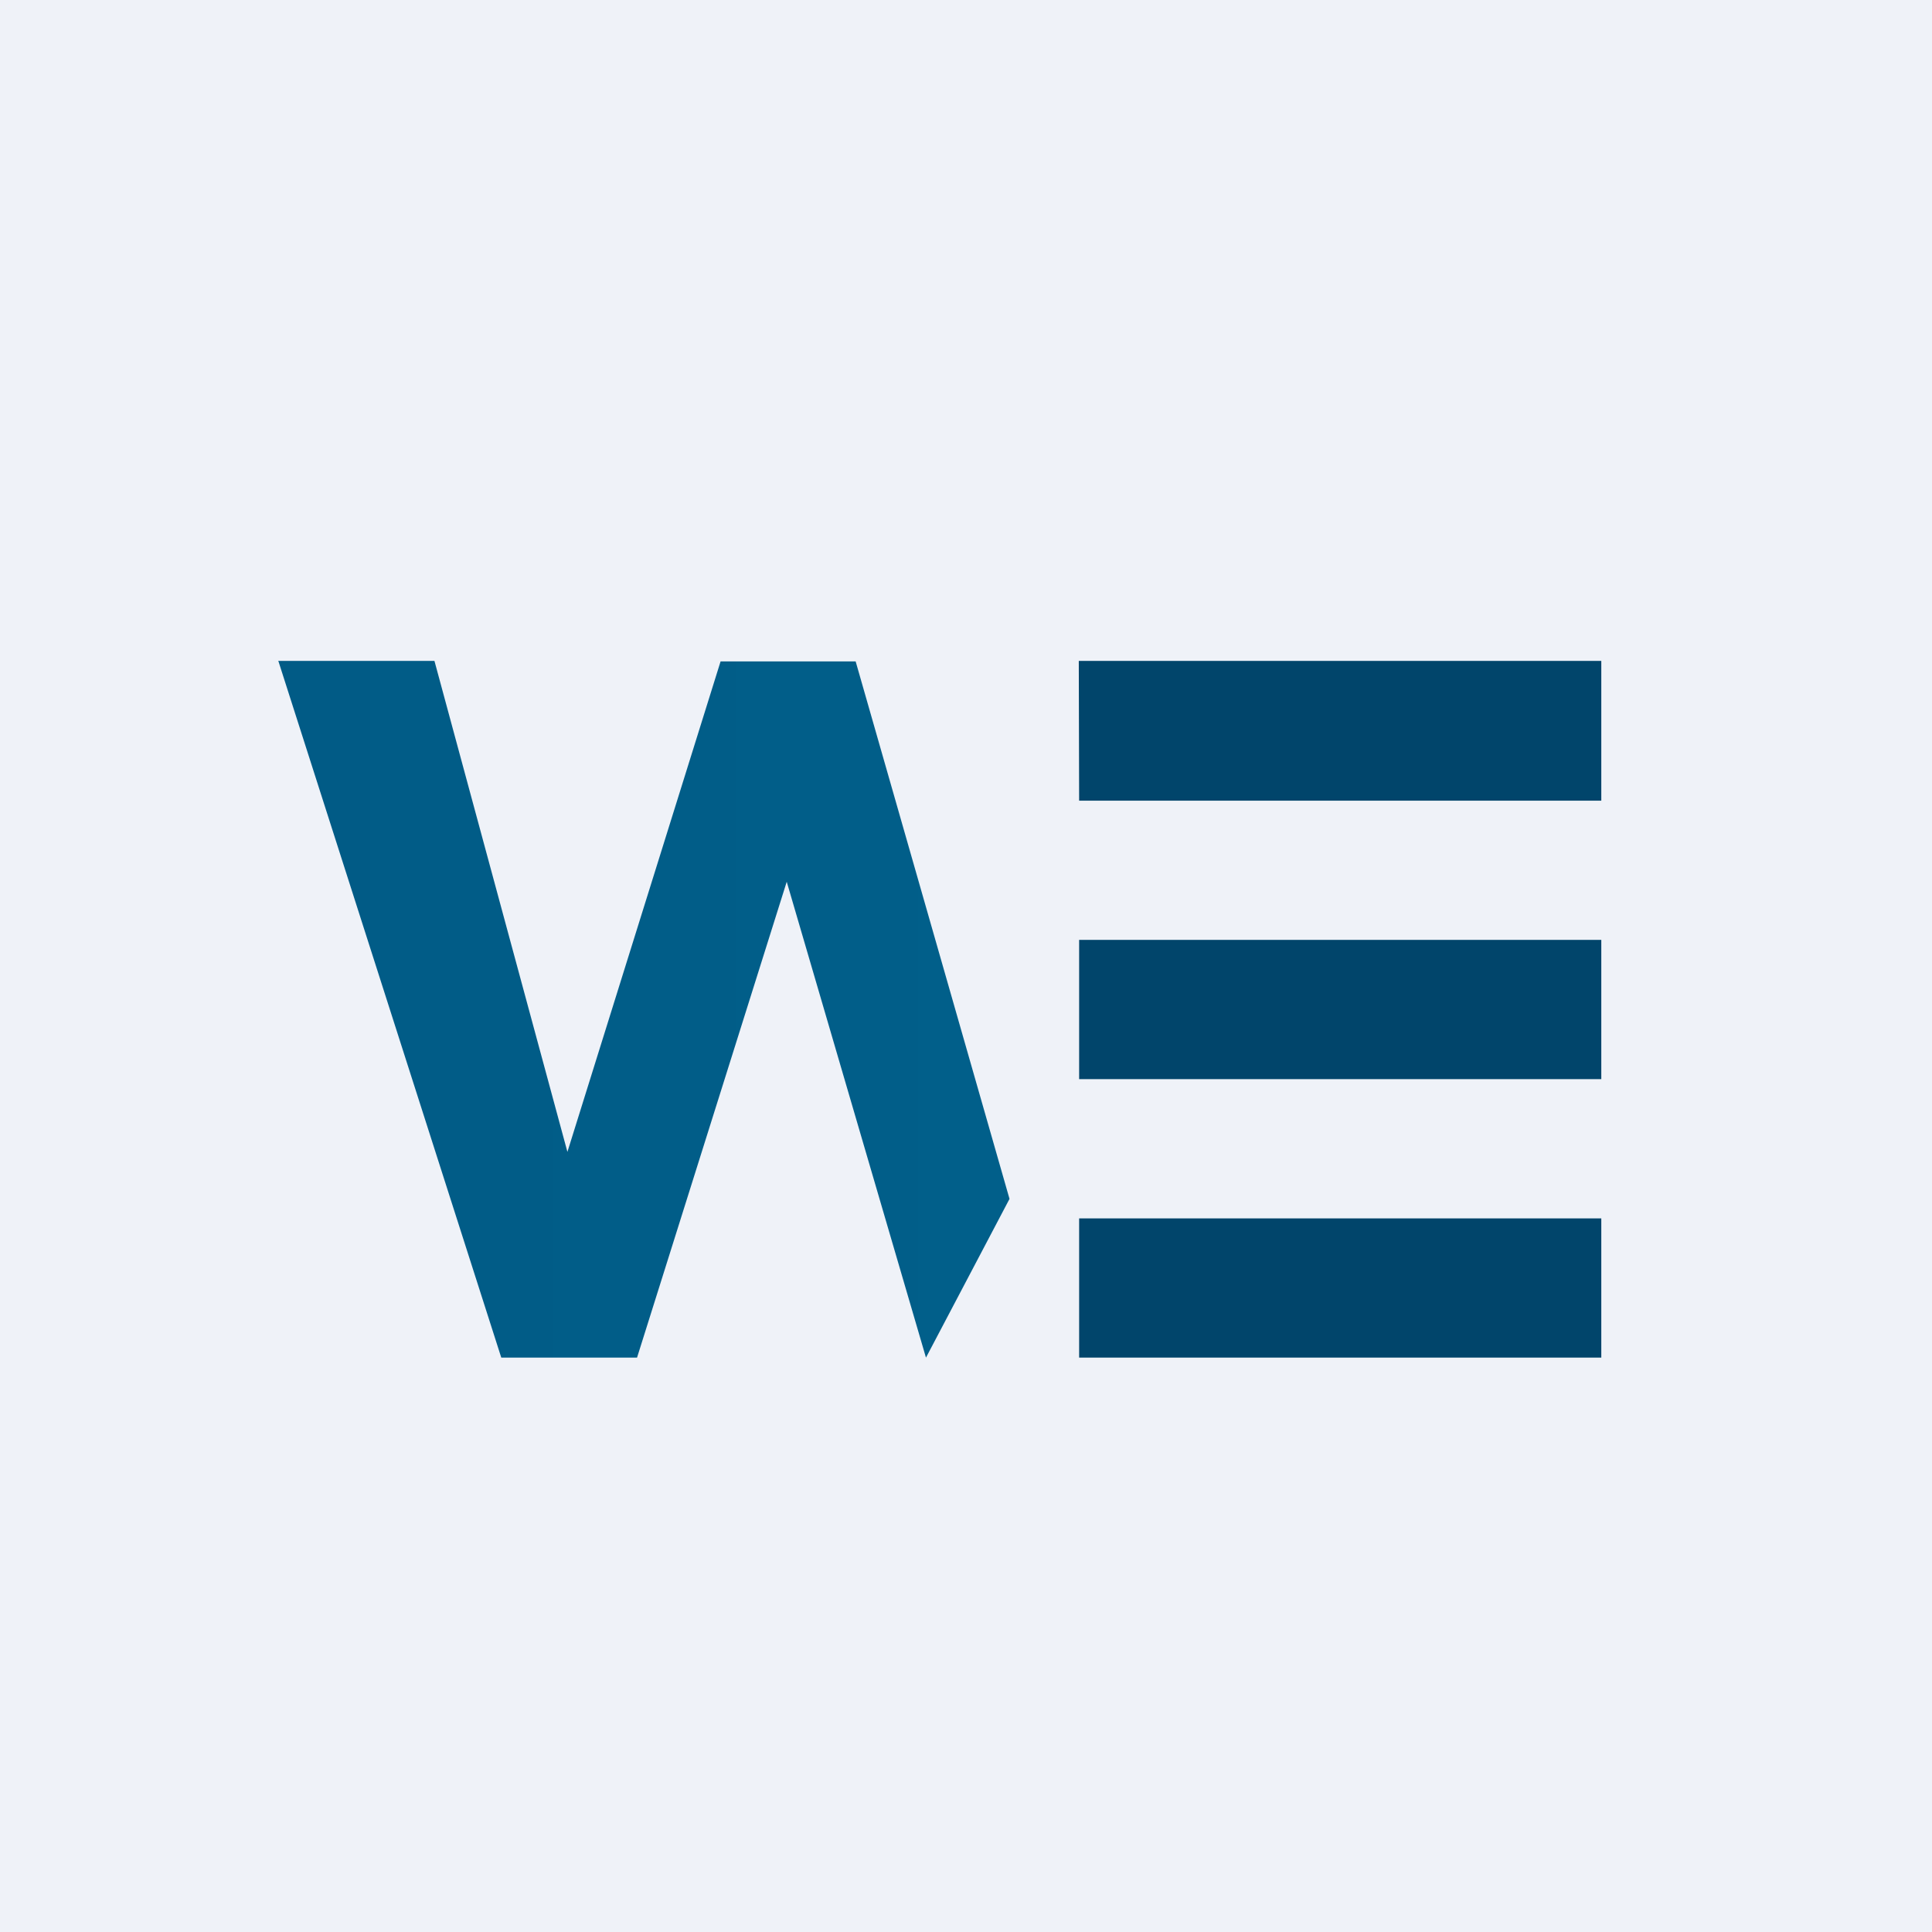 <?xml version="1.0" encoding="UTF-8"?>
<!-- generated by Finnhub -->
<svg viewBox="0 0 55.5 55.5" xmlns="http://www.w3.org/2000/svg">
<path d="M 0,0 H 55.5 V 55.5 H 0 Z" fill="rgb(239, 242, 248)"/>
<path d="M 30.99,18.985 H 46 V 23 H 31 Z M 31,27 H 46 V 31 H 31 Z M 31,35 H 46 V 39 H 31 Z" fill="rgb(1, 69, 107)"/>
<path d="M 7.99,18.985 H 12.48 L 16.3,33.09 L 20.7,19 H 24.58 L 29,34.44 L 26.6,39 L 22.6,25.33 L 18.3,39 H 14.4 L 8,19 Z" fill="url(#a)"/>
<defs>
<linearGradient id="a" x1="29" x2="8" y1="29" y2="29" gradientUnits="userSpaceOnUse">
<stop stop-color="rgb(1, 95, 138)" offset="0"/>
<stop stop-color="rgb(1, 91, 134)" offset="1"/>
</linearGradient>
</defs>
</svg>
